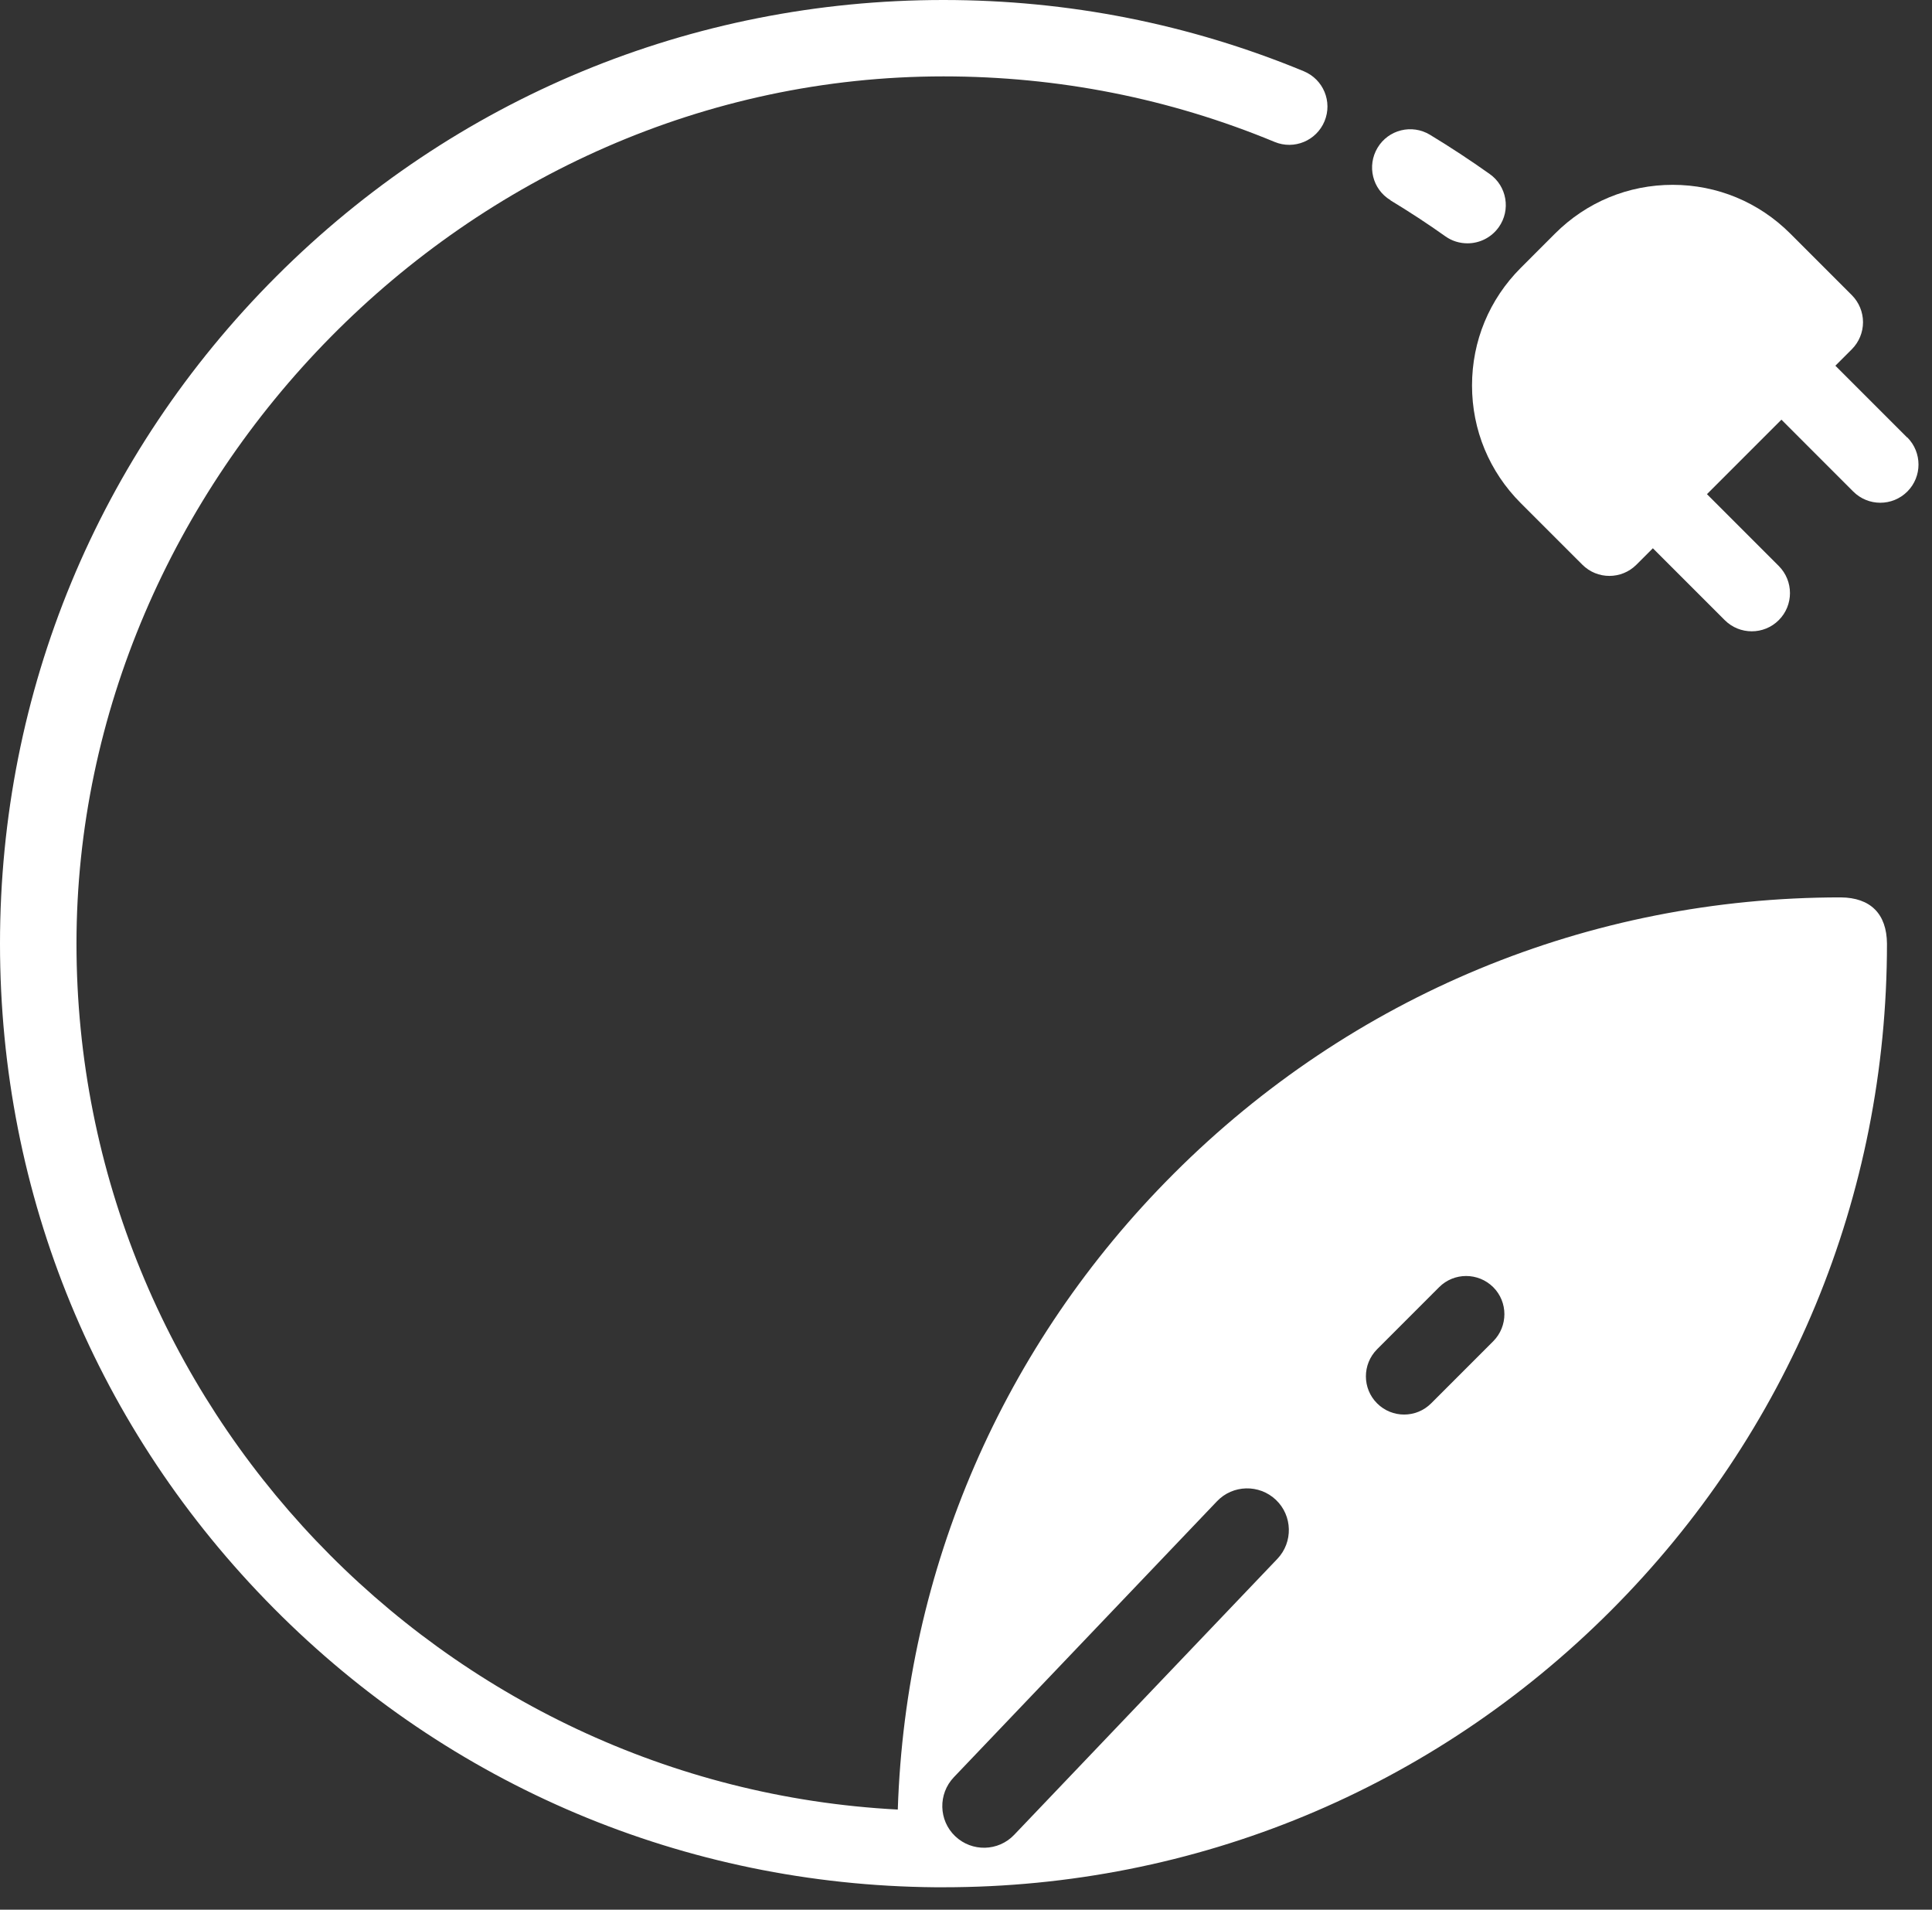 <svg width="85" height="84" viewBox="0 0 85 84" fill="none" xmlns="http://www.w3.org/2000/svg">
<rect x="0" y="0" width="85" height="84" fill="#333333" stroke="none"/>
<g clip-path="url(#clip0_3453_139)">
<path d="M61.173 8.811C61.995 9.309 62.808 9.838 63.589 10.394C63.882 10.604 64.223 10.703 64.564 10.703C65.088 10.703 65.607 10.457 65.937 9.996C66.477 9.241 66.299 8.187 65.539 7.653C64.69 7.05 63.804 6.468 62.913 5.928C62.116 5.446 61.084 5.703 60.606 6.5C60.13 7.296 60.381 8.329 61.178 8.806L61.173 8.811Z" fill="white"/>
<path d="M83.91 19.247L80.749 16.086L81.473 15.363C81.787 15.048 81.965 14.618 81.965 14.173C81.965 13.727 81.787 13.298 81.473 12.983L78.763 10.273C77.379 8.89 75.545 8.13 73.59 8.13C71.635 8.13 69.8 8.89 68.416 10.273L66.907 11.783C65.523 13.167 64.763 15.001 64.763 16.956C64.763 18.911 65.523 20.746 66.907 22.13L69.617 24.839C69.947 25.169 70.377 25.332 70.806 25.332C71.236 25.332 71.666 25.169 71.996 24.839L72.719 24.116L75.88 27.276C76.21 27.607 76.64 27.769 77.07 27.769C77.5 27.769 77.93 27.607 78.26 27.276C78.915 26.621 78.915 25.557 78.26 24.897L75.099 21.736L78.375 18.46L81.535 21.621C81.866 21.951 82.296 22.114 82.725 22.114C83.155 22.114 83.585 21.951 83.915 21.621C84.57 20.966 84.57 19.902 83.915 19.241L83.91 19.247Z" fill="white"/>
<path d="M80.985 39.473C69.9 39.473 59.474 43.792 51.633 51.633C44.122 59.144 39.845 69.029 39.499 79.596C19.425 78.548 3.365 61.802 3.365 41.507C3.365 21.212 20.473 3.36 41.512 3.36C46.559 3.36 51.46 4.329 56.078 6.243C56.938 6.599 57.918 6.19 58.274 5.331C58.63 4.471 58.222 3.491 57.362 3.134C52.33 1.054 47 0 41.507 0C30.421 0 19.996 4.319 12.155 12.16C4.319 19.996 0 30.421 0 41.507C0 52.592 4.277 62.913 12.04 70.738C19.797 78.558 30.138 82.919 41.145 83.014H41.507C52.592 83.014 63.018 78.7 70.859 70.859C78.7 63.018 83.019 52.592 83.019 41.507C83.008 40.197 82.296 39.484 80.985 39.473ZM56.199 68.568L44.62 80.707C43.923 81.441 42.76 81.467 42.026 80.77C41.292 80.073 41.266 78.91 41.963 78.176L53.541 66.037C54.238 65.303 55.402 65.277 56.136 65.974C56.869 66.671 56.896 67.835 56.199 68.568ZM65.696 58.997L62.965 61.728C62.635 62.058 62.205 62.221 61.775 62.221C61.346 62.221 60.916 62.058 60.586 61.728C59.93 61.073 59.93 60.009 60.586 59.349L63.316 56.618C63.971 55.963 65.035 55.963 65.696 56.618C66.351 57.273 66.351 58.337 65.696 58.997Z" fill="white"/>
</g>
<defs>
<clipPath id="clip0_3453_139">
<rect width="84.403" height="83.019" fill="white"/>
</clipPath>
</defs>
</svg>
